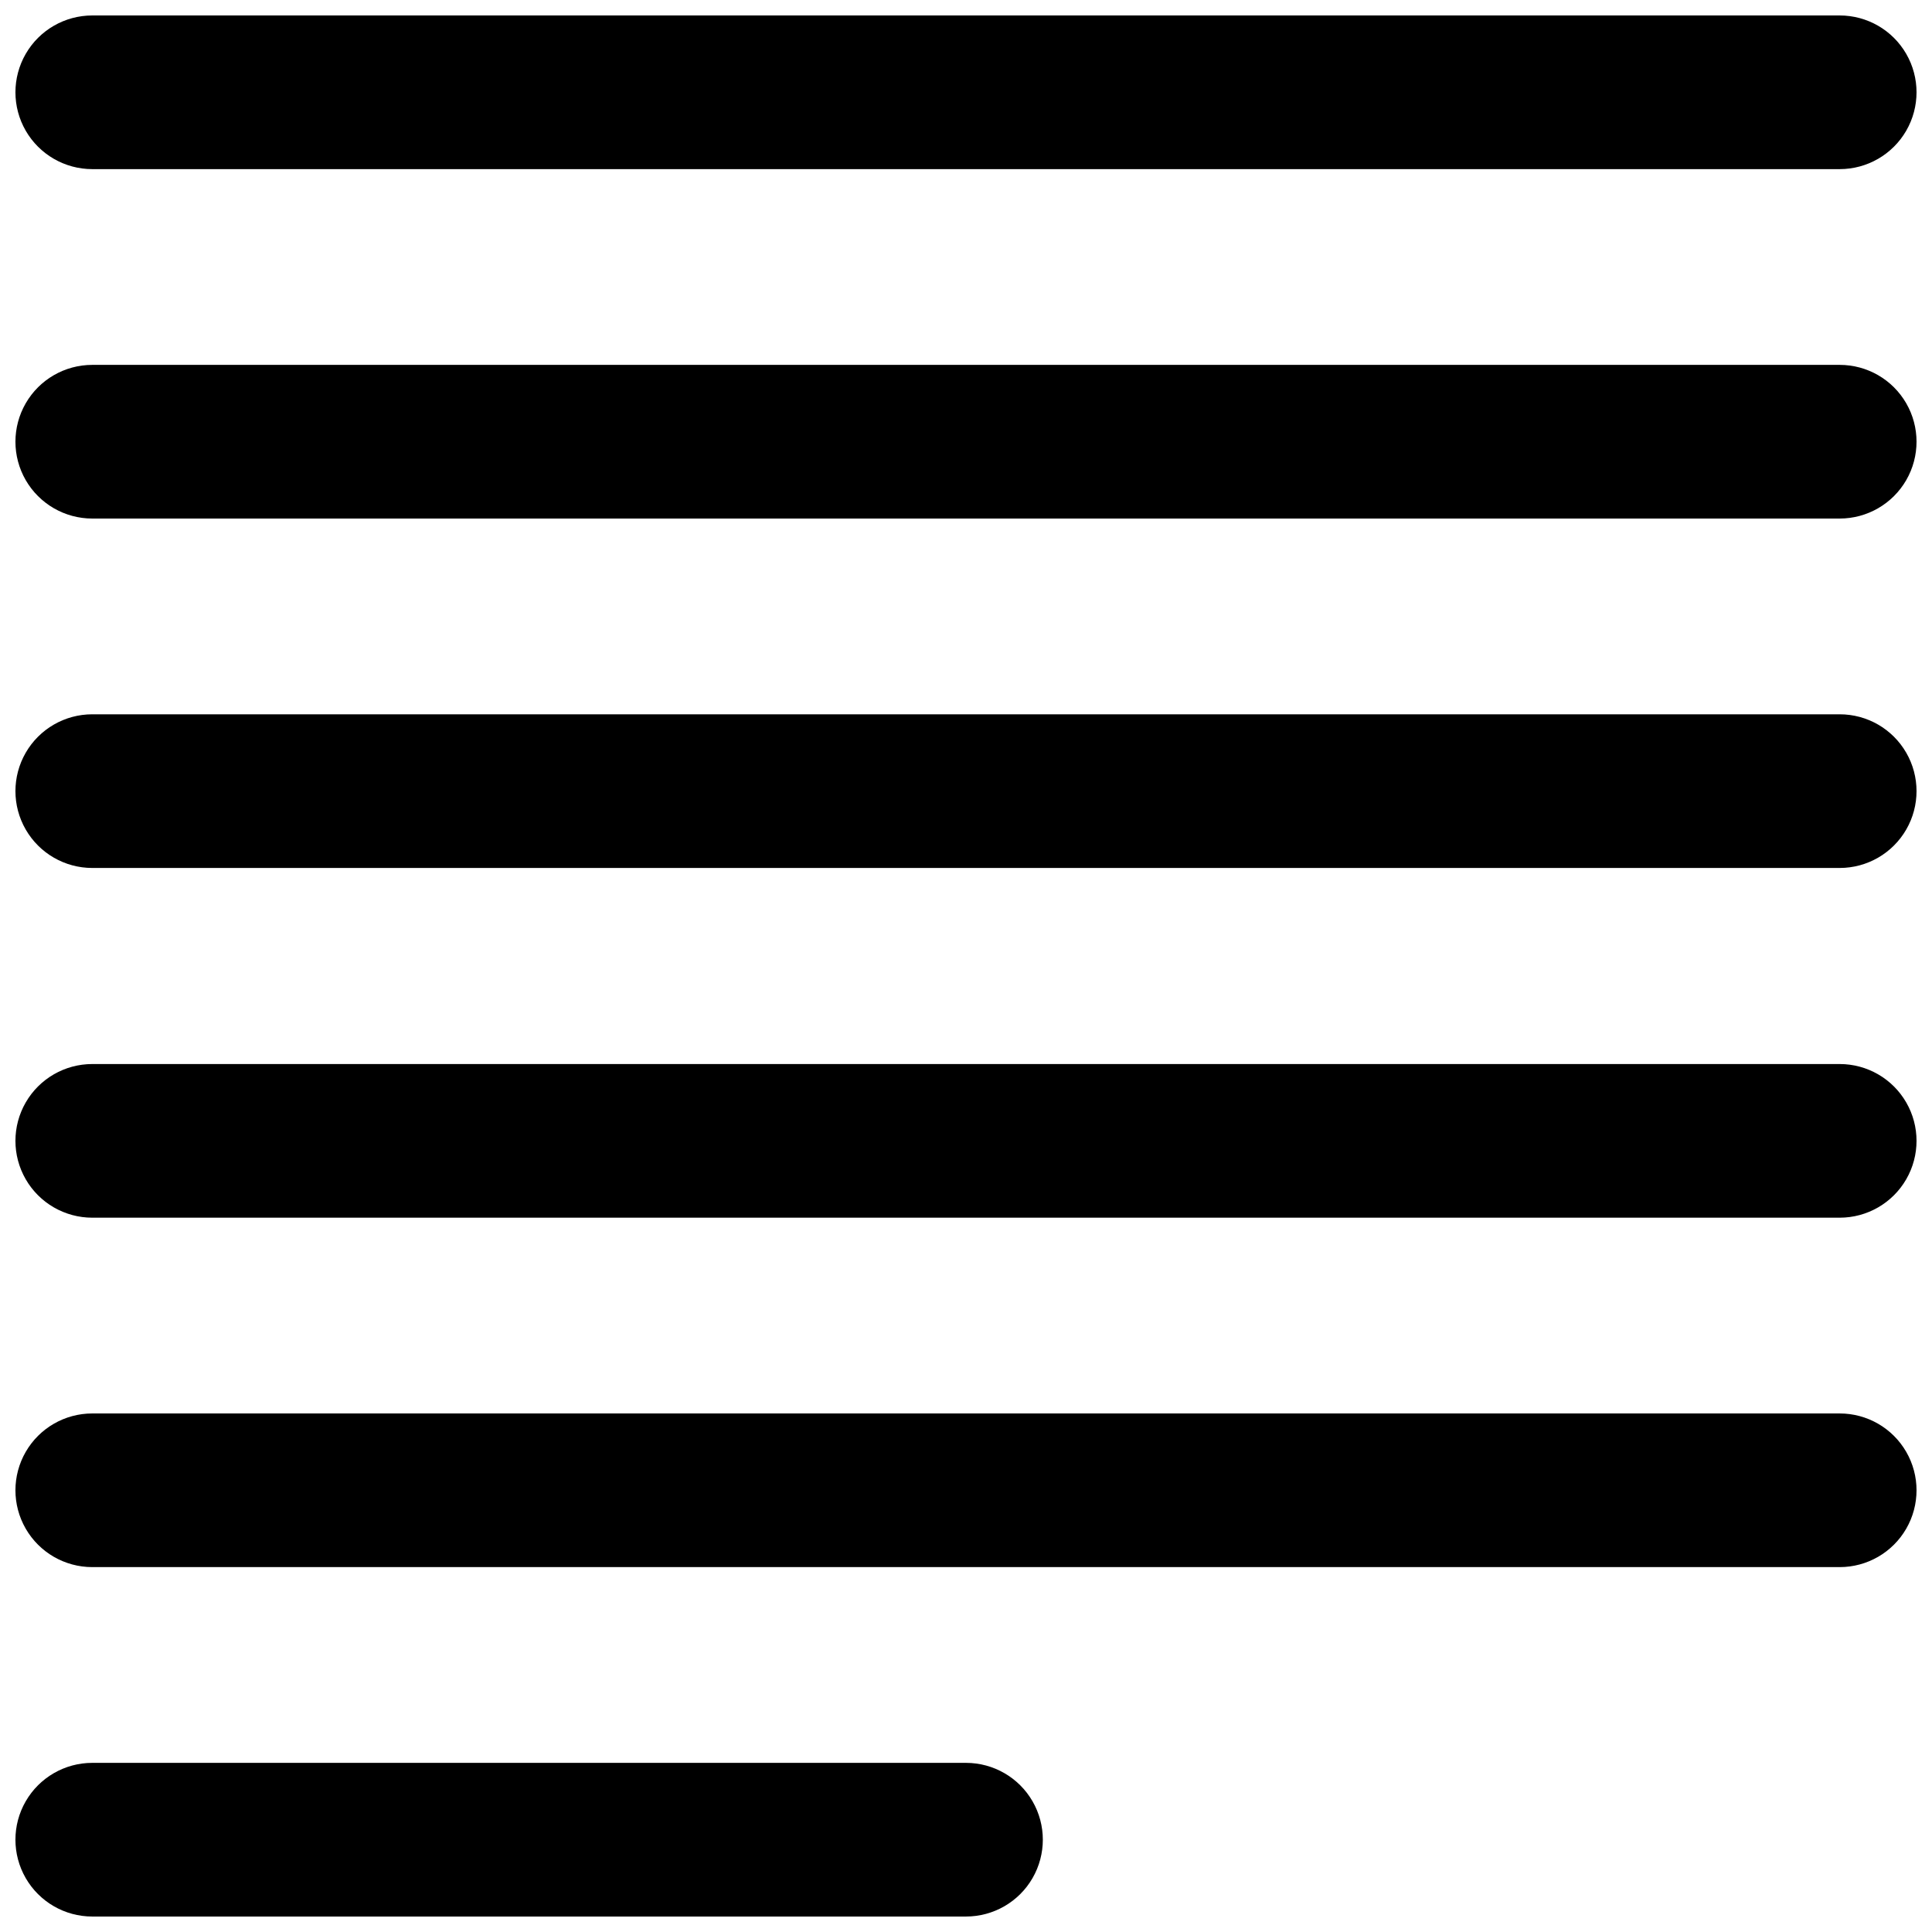 <?xml version="1.0" encoding="UTF-8"?>
<!-- Uploaded to: SVG Repo, www.svgrepo.com, Generator: SVG Repo Mixer Tools -->
<svg width="800px" height="800px" version="1.1" viewBox="144 144 512 512" xmlns="http://www.w3.org/2000/svg">
 <defs>
  <clipPath id="f">
   <path d="m148.09 148.09h503.81v40.906h-503.81z"/>
  </clipPath>
  <clipPath id="e">
   <path d="m148.09 240h503.81v42h-503.81z"/>
  </clipPath>
  <clipPath id="d">
   <path d="m148.09 333h503.81v42h-503.81z"/>
  </clipPath>
  <clipPath id="c">
   <path d="m148.09 425h503.81v42h-503.81z"/>
  </clipPath>
  <clipPath id="b">
   <path d="m148.09 518h503.81v42h-503.81z"/>
  </clipPath>
  <clipPath id="a">
   <path d="m148.09 611h272.91v40.902h-272.91z"/>
  </clipPath>
 </defs>
 <g>
  <g clip-path="url(#f)">
   <path d="m631.54 188.82h-463.09c-7.273 0-13.996-3.883-17.633-10.18-3.637-6.301-3.637-14.062 0-20.363 3.637-6.301 10.359-10.18 17.633-10.18h463.09c7.273 0 13.996 3.879 17.633 10.18 3.637 6.301 3.637 14.062 0 20.363-3.637 6.297-10.359 10.18-17.633 10.18z"/>
  </g>
  <g clip-path="url(#e)">
   <path d="m631.54 281.42h-463.09c-7.273 0-13.996-3.883-17.633-10.18-3.637-6.301-3.637-14.062 0-20.363 3.637-6.301 10.359-10.18 17.633-10.18h463.09c7.273 0 13.996 3.879 17.633 10.18s3.637 14.062 0 20.363c-3.637 6.297-10.359 10.18-17.633 10.18z"/>
  </g>
  <g clip-path="url(#d)">
   <path d="m631.54 374.02h-463.09c-7.273 0-13.996-3.883-17.633-10.184-3.637-6.297-3.637-14.059 0-20.359 3.637-6.301 10.359-10.18 17.633-10.18h463.09c7.273 0 13.996 3.879 17.633 10.18 3.637 6.301 3.637 14.062 0 20.359-3.637 6.301-10.359 10.184-17.633 10.184z"/>
  </g>
  <g clip-path="url(#c)">
   <path d="m631.54 466.7h-463.09c-7.273 0-13.996-3.879-17.633-10.18-3.637-6.301-3.637-14.059 0-20.359 3.637-6.301 10.359-10.18 17.633-10.18h463.09c7.273 0 13.996 3.879 17.633 10.18 3.637 6.301 3.637 14.059 0 20.359s-10.359 10.18-17.633 10.18z"/>
  </g>
  <g clip-path="url(#b)">
   <path d="m631.54 559.3h-463.09c-7.273 0-13.996-3.879-17.633-10.18-3.637-6.301-3.637-14.062 0-20.359 3.637-6.301 10.359-10.18 17.633-10.18h463.09c7.273 0 13.996 3.879 17.633 10.18 3.637 6.297 3.637 14.059 0 20.359-3.637 6.301-10.359 10.18-17.633 10.18z"/>
  </g>
  <g clip-path="url(#a)">
   <path d="m400 651.9h-231.55c-7.273 0-13.996-3.879-17.633-10.18-3.637-6.301-3.637-14.062 0-20.359 3.637-6.301 10.359-10.184 17.633-10.184h231.55c7.273 0 13.996 3.883 17.633 10.184 3.637 6.297 3.637 14.059 0 20.359-3.637 6.301-10.359 10.18-17.633 10.18z"/>
  </g>
 </g>
</svg>